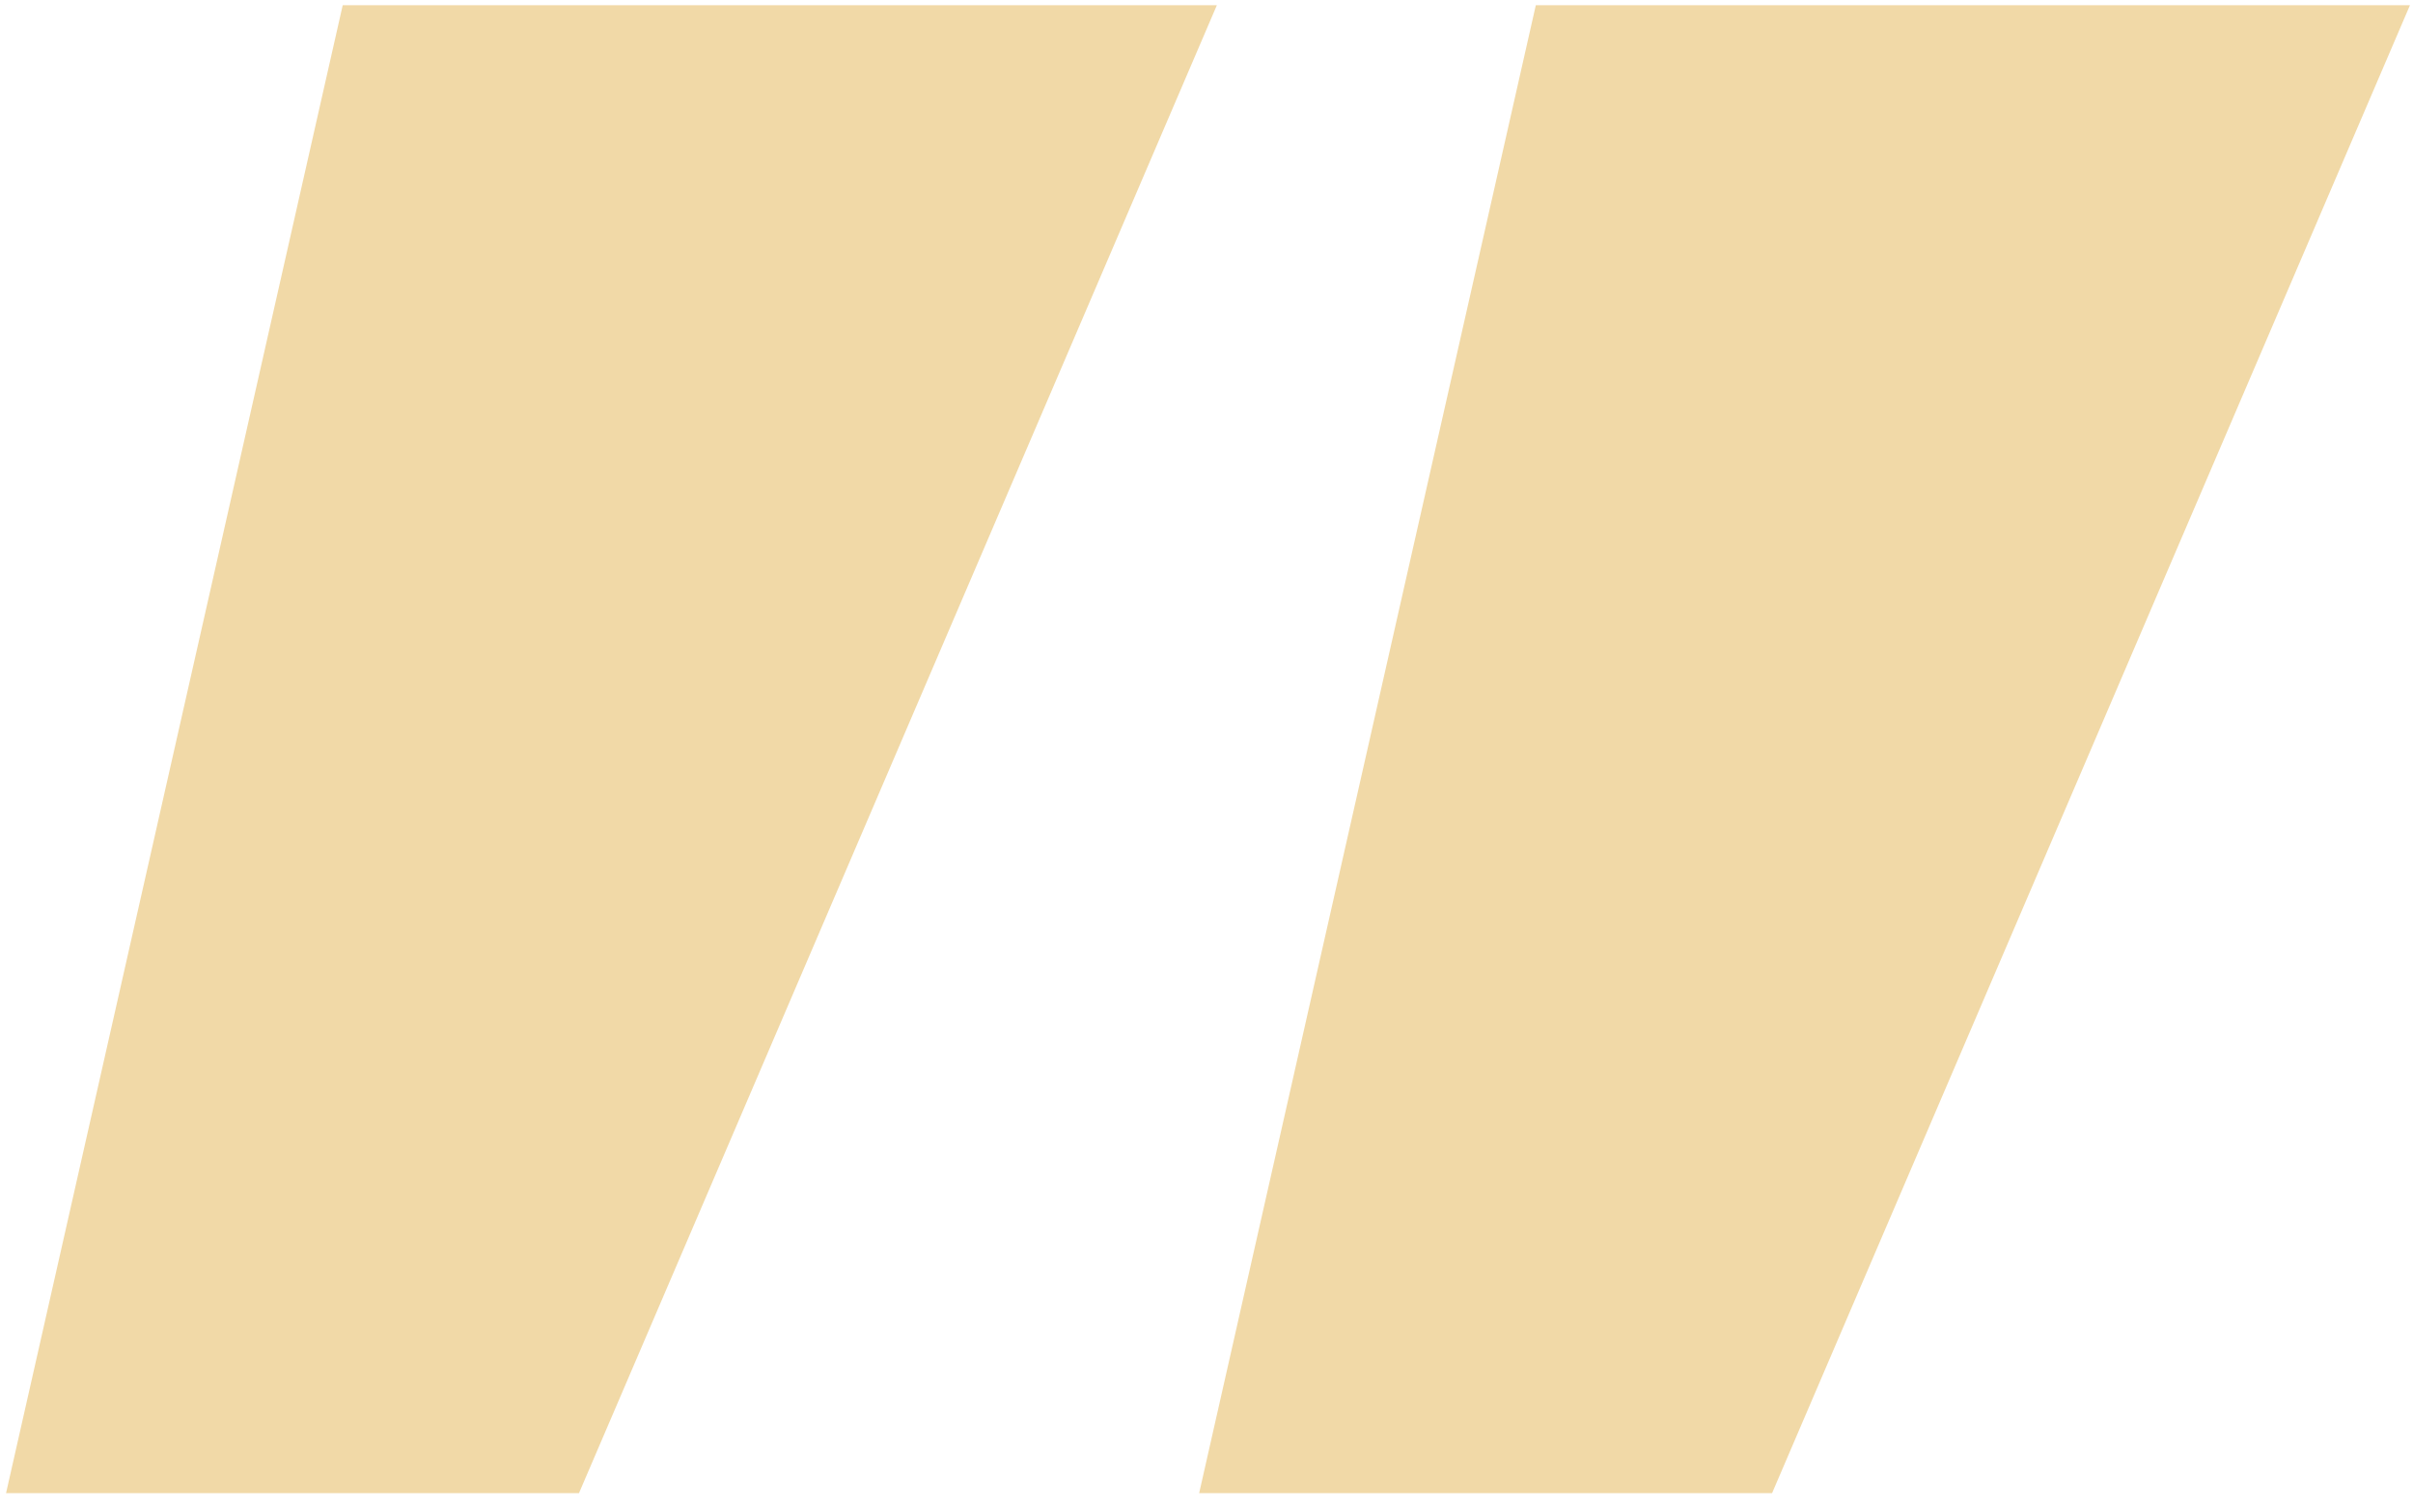 <?xml version="1.0" encoding="UTF-8"?> <svg xmlns="http://www.w3.org/2000/svg" width="67" height="42" viewBox="0 0 67 42" fill="none"><path d="M42.644 0.144H66.916L49.204 41.472H33.296L42.644 0.144ZM9.516 0.144H33.788L16.076 41.472H0.168L9.516 0.144Z" fill="#F1D9A7"></path></svg> 